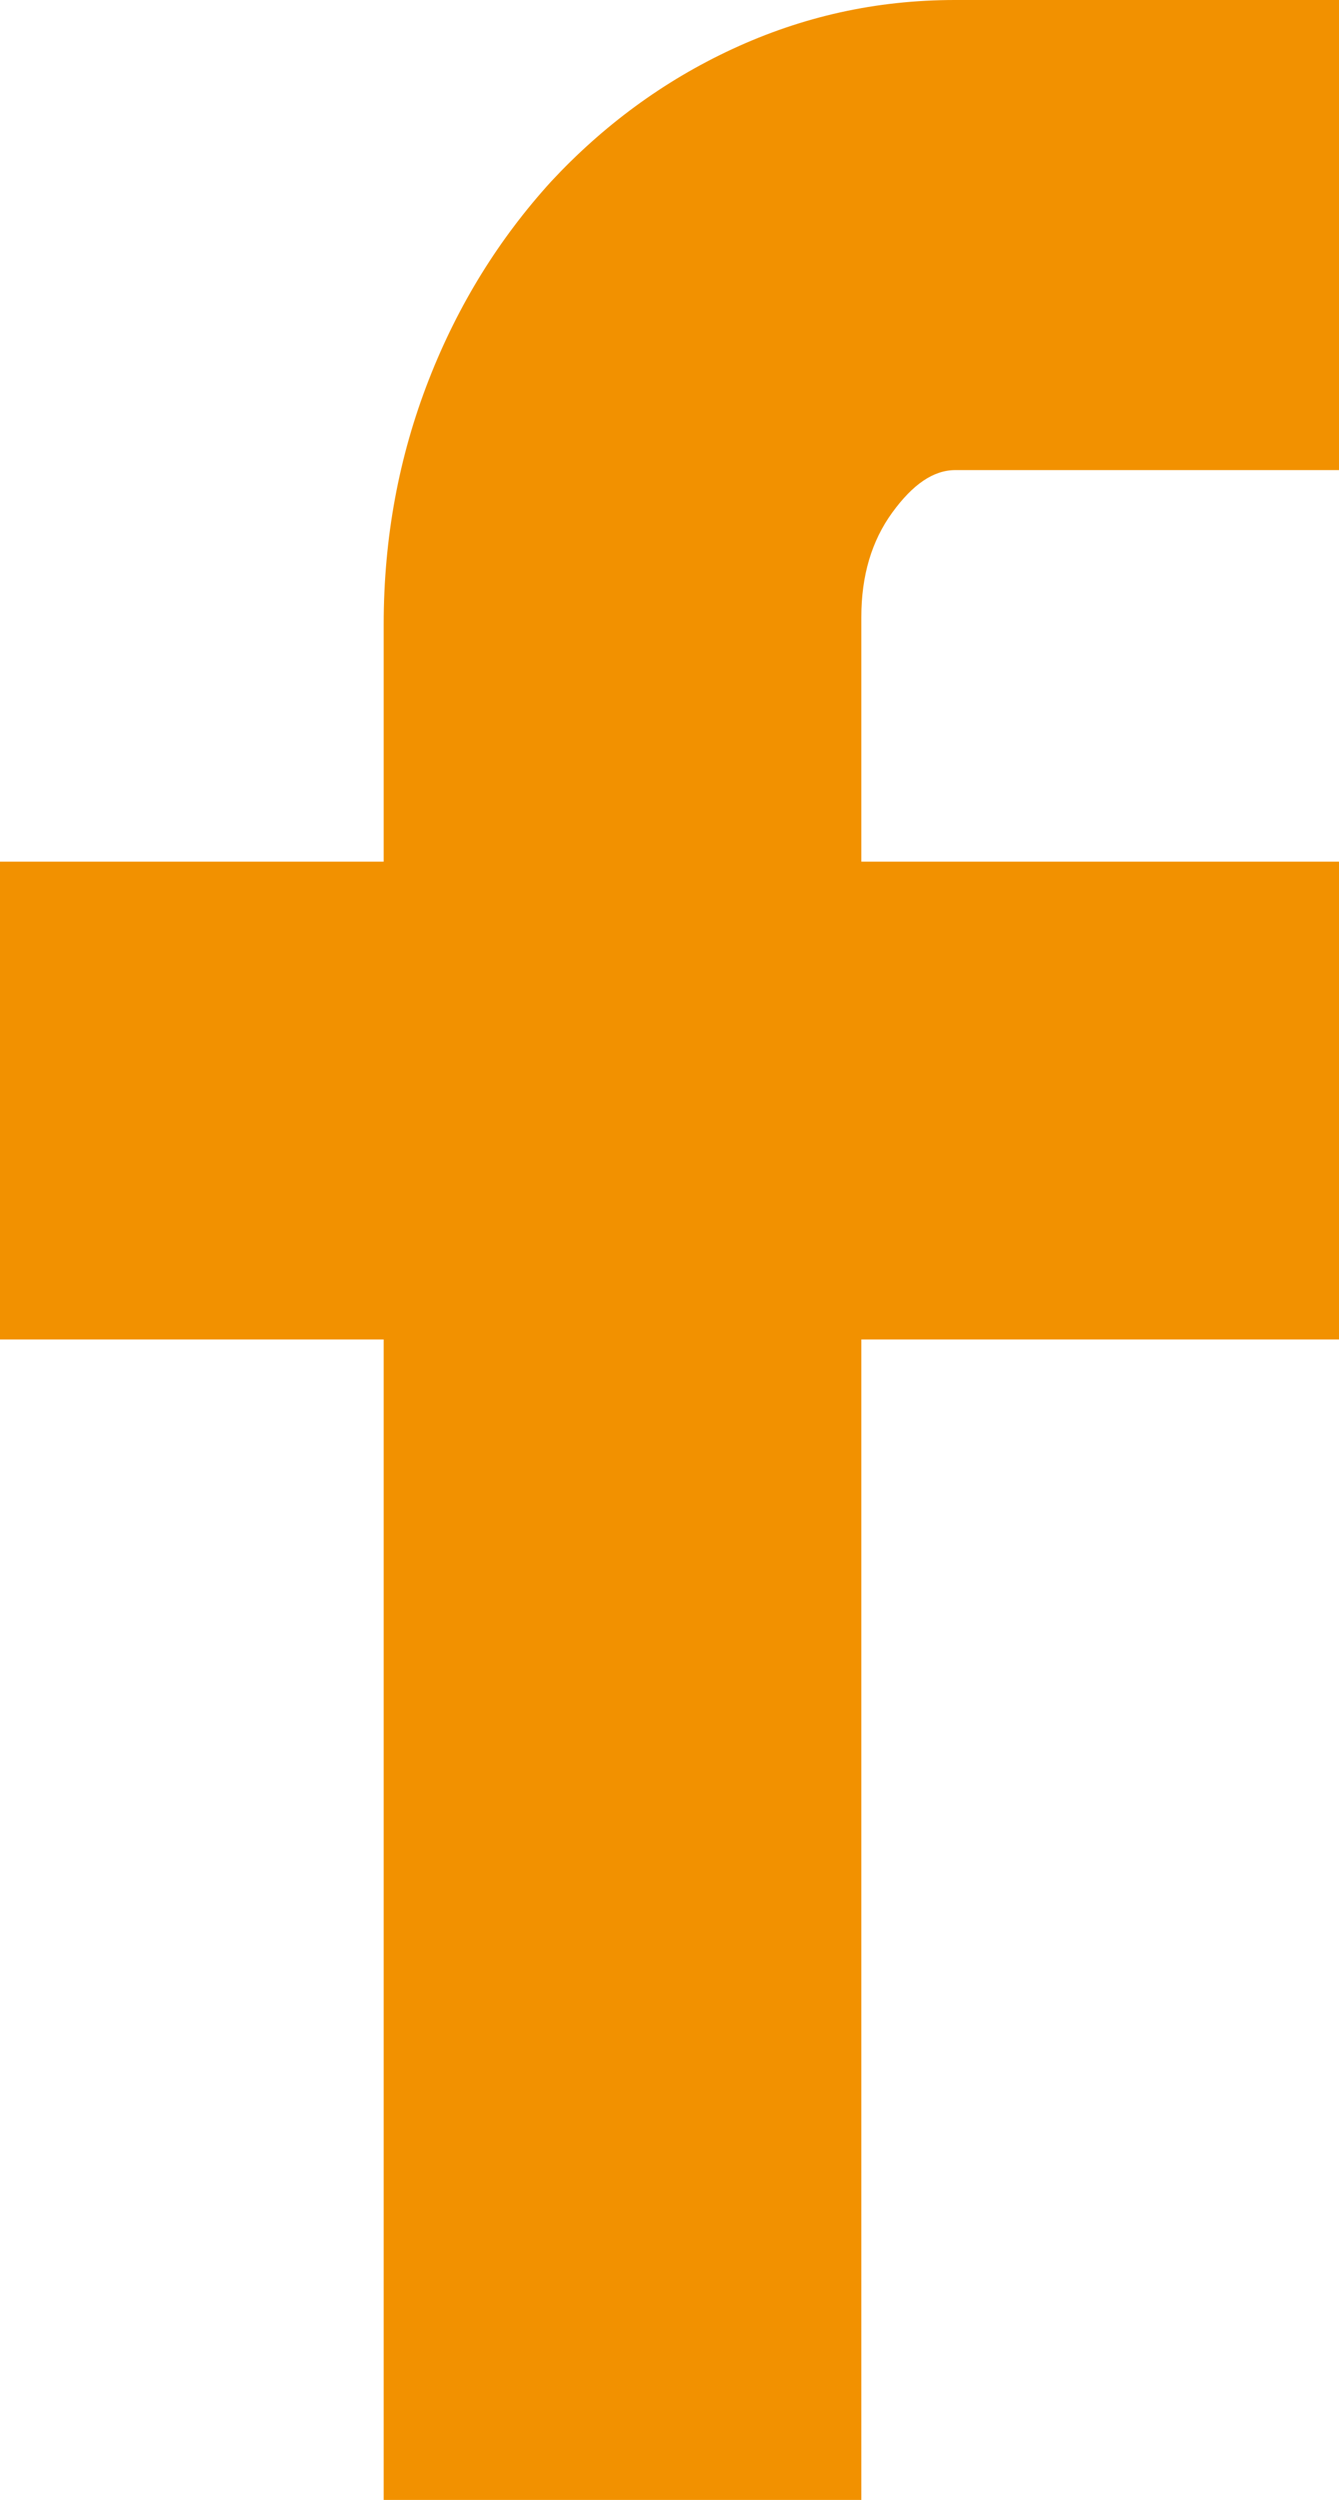 <?xml version="1.0" encoding="UTF-8"?>
<svg id="Capa_2" xmlns="http://www.w3.org/2000/svg" viewBox="0 0 10.4 19.41">
  <defs>
    <style>
      .cls-1 {
        fill: #f29100;
      }
    </style>
  </defs>
  <g id="Capa_1-2" data-name="Capa_1">
    <path class="cls-1" d="M2.98,6.69v-1.84c0-.68.12-1.31.35-1.9.23-.59.55-1.1.95-1.54.4-.43.87-.78,1.41-1.03.54-.25,1.11-.38,1.73-.38h2.98v3.65h-2.98c-.17,0-.33.11-.49.33-.16.22-.24.49-.24.81v1.9h3.71v3.71h-3.71v9.01h-3.71v-9.01H0v-3.71h2.98Z"/>
  </g>
</svg>